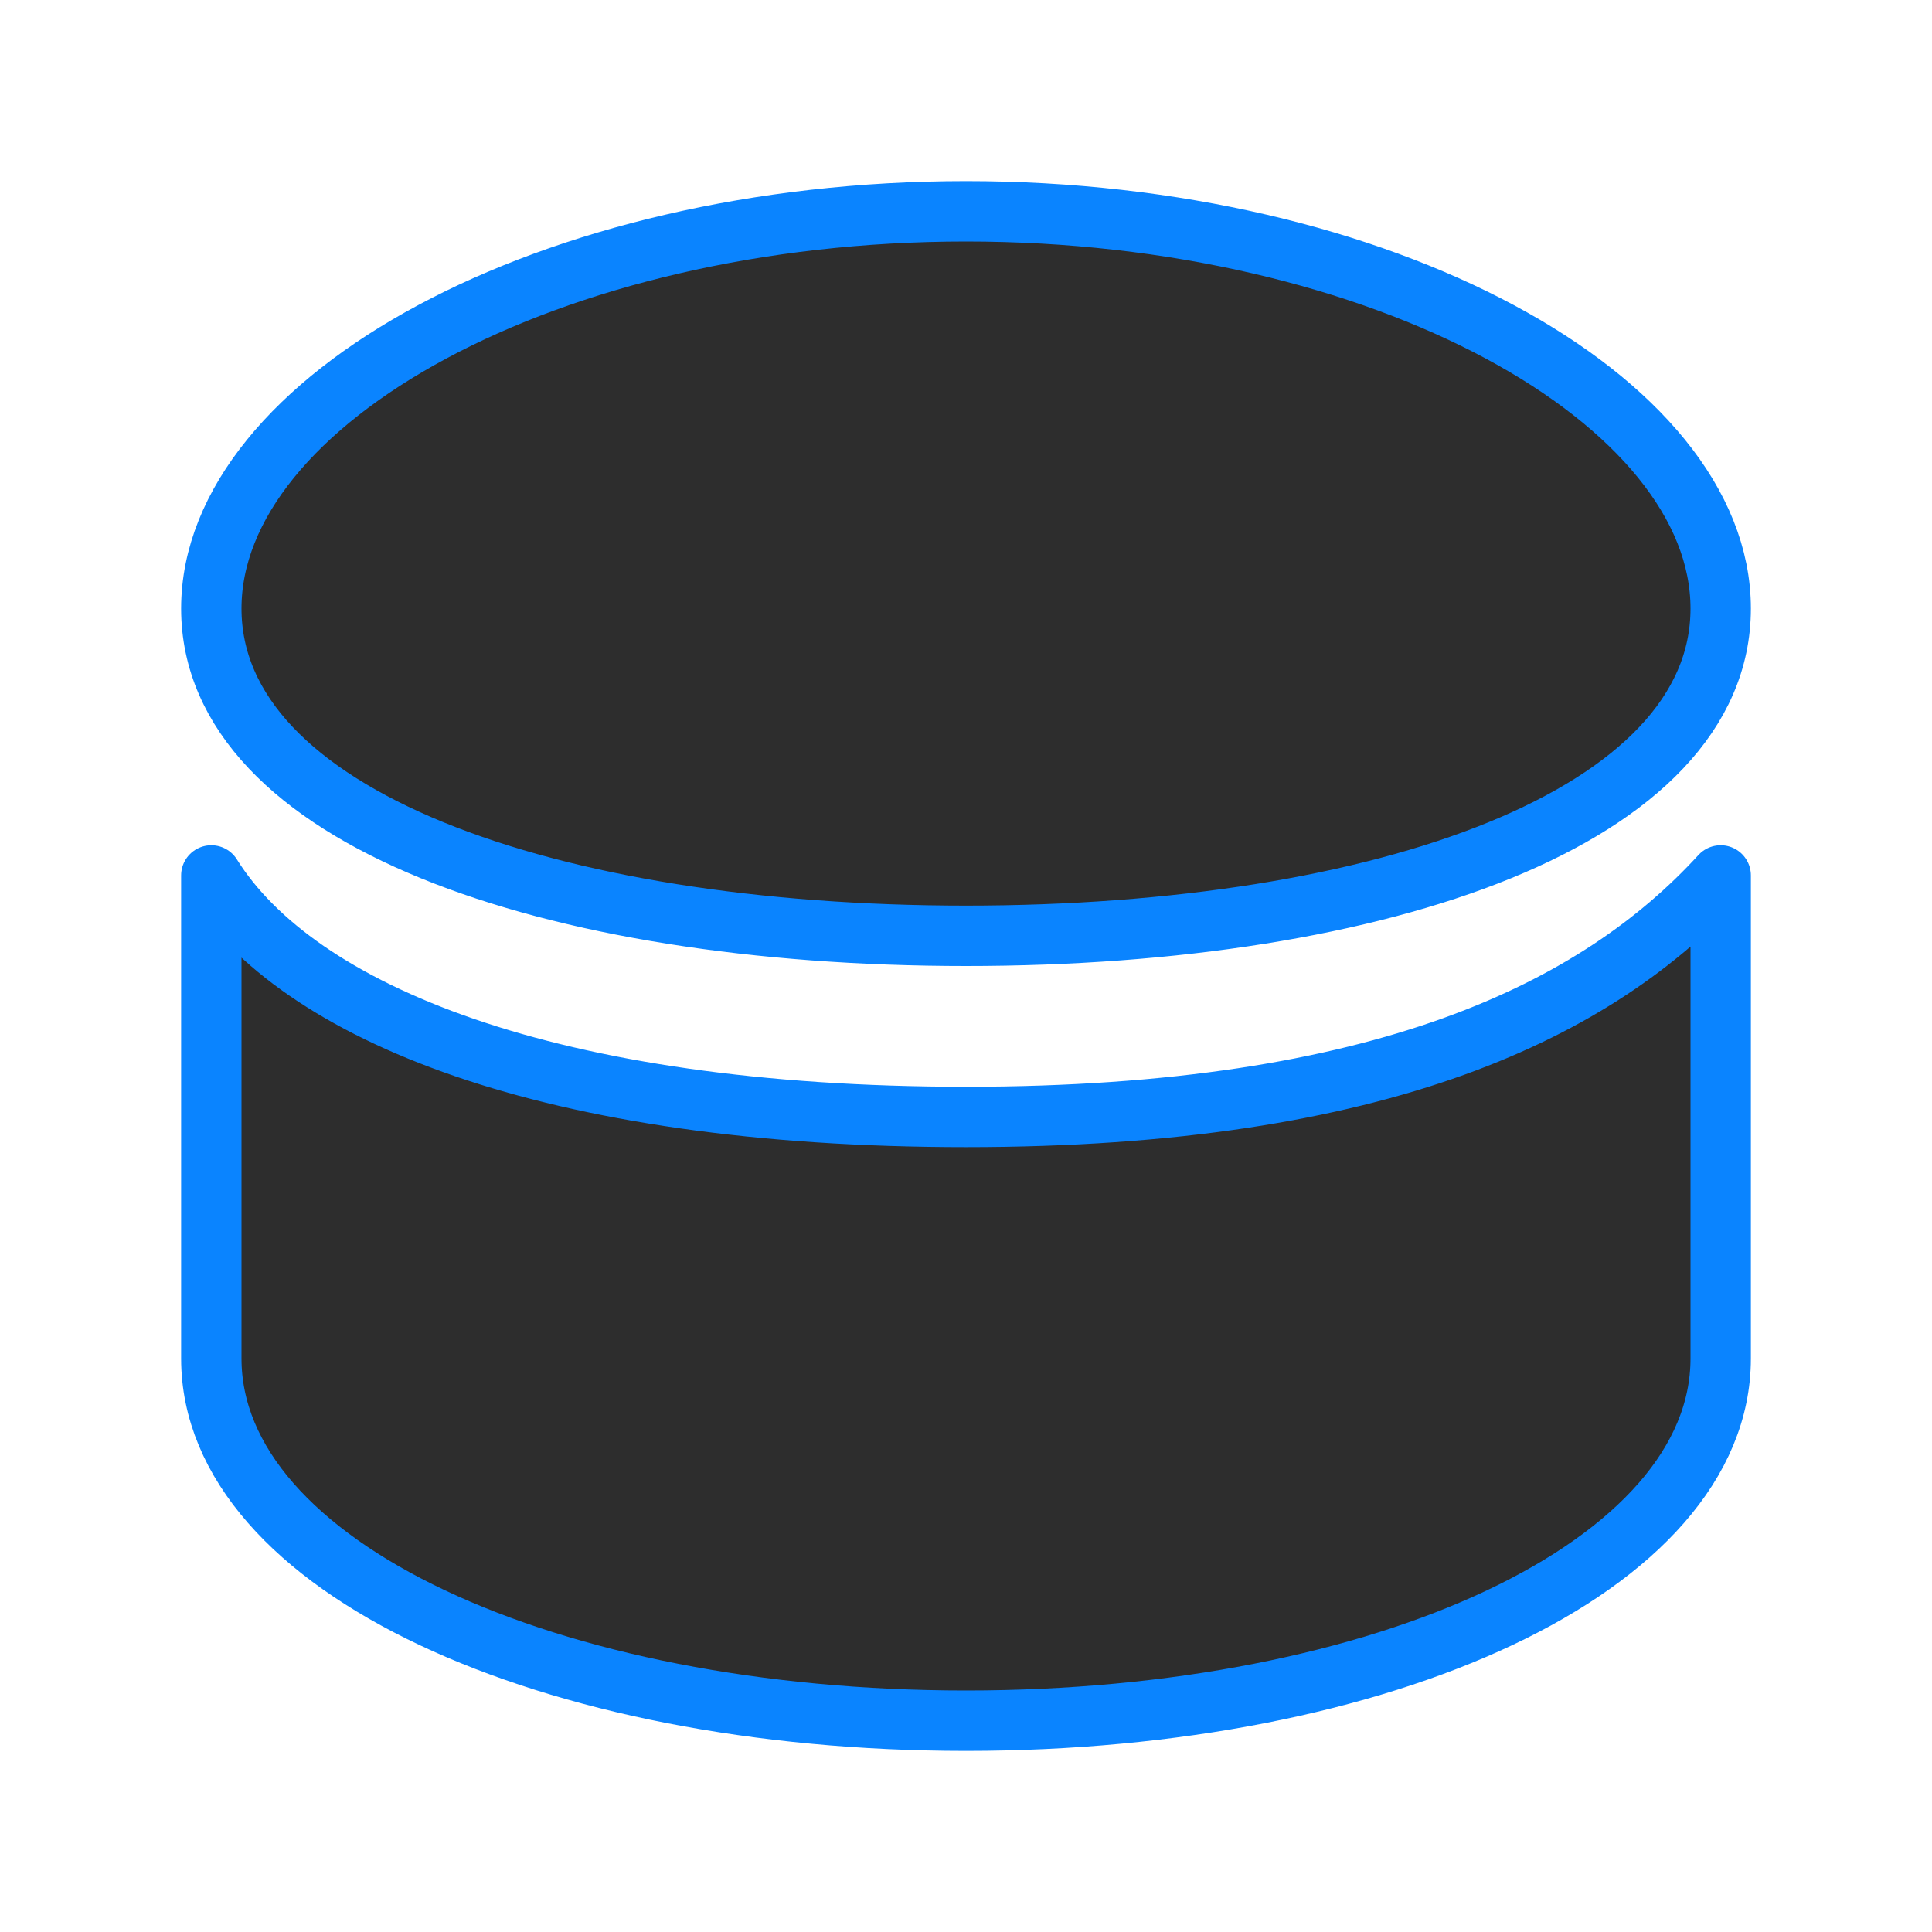 <svg viewBox="0 0 32 32" xmlns="http://www.w3.org/2000/svg" xmlns:xlink="http://www.w3.org/1999/xlink"><linearGradient id="a" gradientUnits="userSpaceOnUse" x1="16.492" x2="16" y1="29.898" y2="3.5"><stop offset="0" stop-color="#2d2d2d"/><stop offset="1" stop-color="#2d2d2d"/></linearGradient><path d="m16 3.5c-6.903 0-12.5 3.127-12.5 6.579 0 3.452 5.596 5.421 12.5 5.421 6.903 0 12.5-1.969 12.5-5.421 0-3.452-5.596-6.579-12.5-6.579zm-12.5 11v8c0 3.452 5.596 6 12.5 6 6.903 0 12.5-2.548 12.5-6v-8c-2.034 2.222-5.596 4-12.5 4-6.903 0-11.081-1.731-12.5-4z" fill="url(#a)" stroke="#0a84ff" stroke-linecap="round" stroke-linejoin="round" stroke-width="1"/></svg>